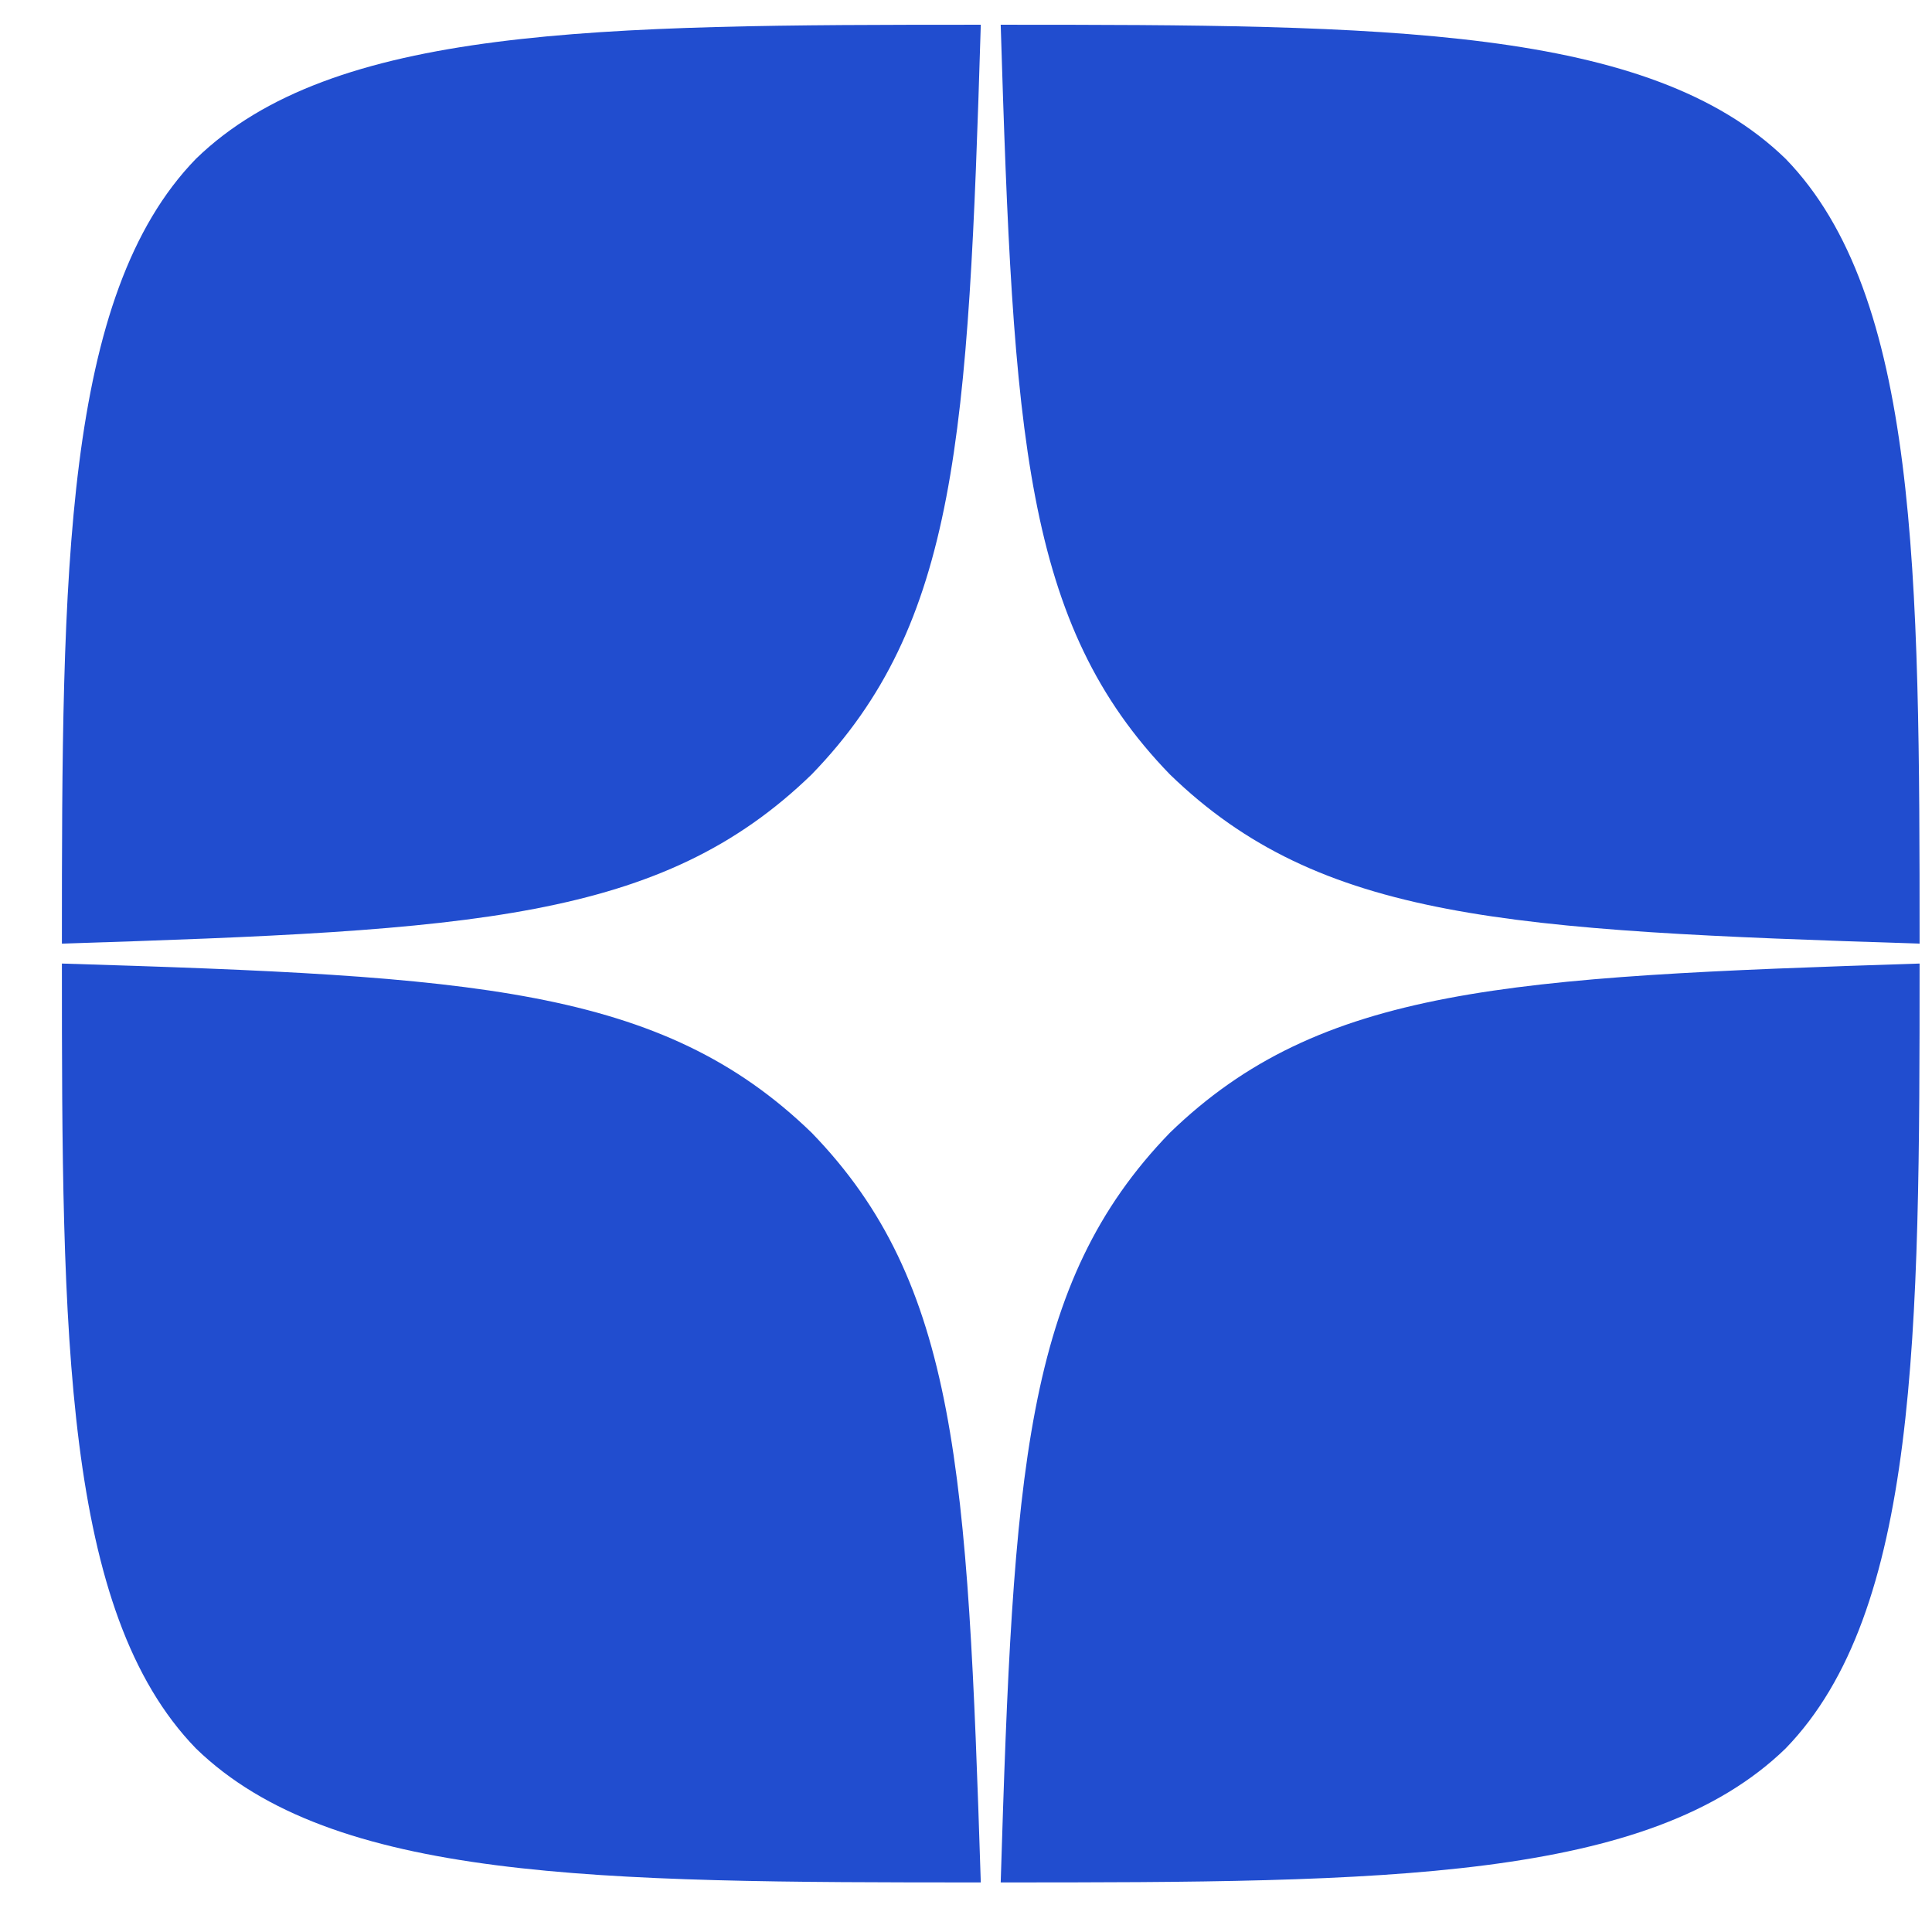 <?xml version="1.0" encoding="UTF-8"?> <svg xmlns="http://www.w3.org/2000/svg" width="26" height="26" viewBox="0 0 26 26" fill="none"> <path d="M15.744 15.244C13.78 17.271 13.637 19.797 13.467 25.333C18.628 25.333 22.191 25.315 24.03 23.53C25.816 21.69 25.833 17.958 25.833 12.967C20.298 13.146 17.771 13.28 15.744 15.244V15.244ZM0.833 12.967C0.833 17.958 0.851 21.69 2.637 23.53C4.476 25.315 8.039 25.333 13.199 25.333C13.021 19.797 12.887 17.271 10.923 15.244C8.896 13.28 6.369 13.137 0.833 12.967V12.967ZM13.199 0.333C8.048 0.333 4.476 0.351 2.637 2.137C0.851 3.976 0.833 7.708 0.833 12.699C6.369 12.521 8.896 12.387 10.923 10.422C12.887 8.396 13.03 5.869 13.199 0.333V0.333ZM15.744 10.422C13.78 8.396 13.637 5.869 13.467 0.333C18.628 0.333 22.191 0.351 24.03 2.137C25.816 3.976 25.833 7.708 25.833 12.699C20.298 12.521 17.771 12.387 15.744 10.422" fill="#214DCF"></path> </svg> 